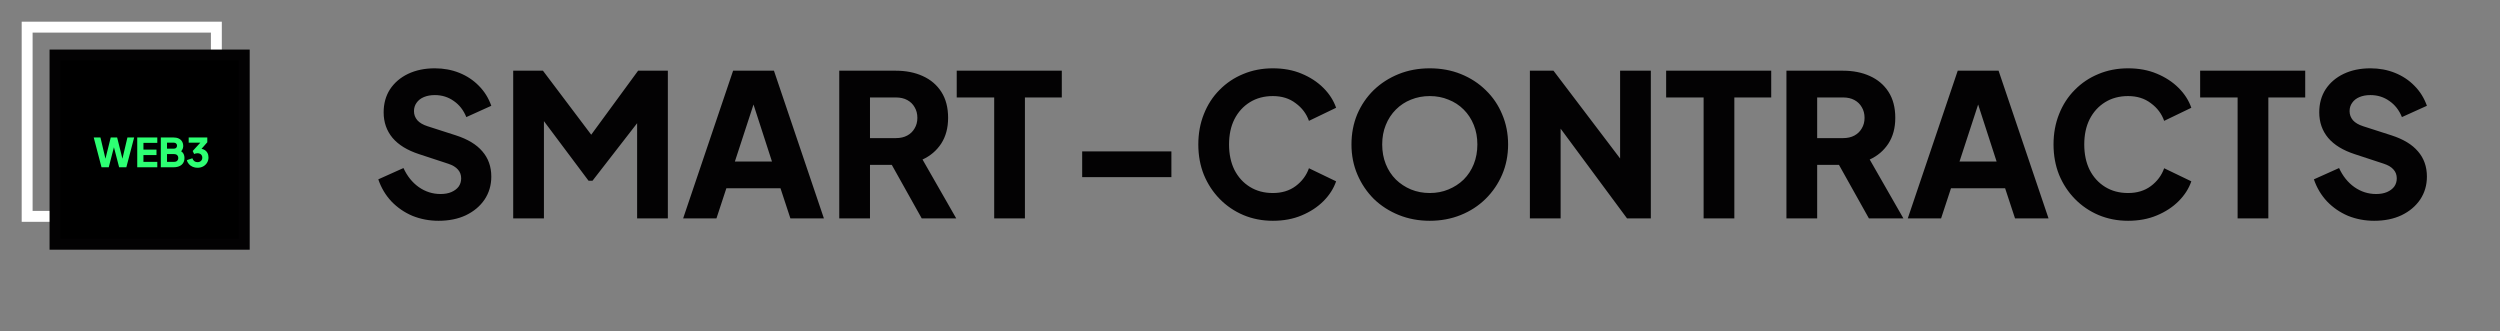 <svg width="807" height="107" viewBox="0 0 807 107" fill="none" xmlns="http://www.w3.org/2000/svg">
<rect x="0" y="0" width="807" height="107" fill="#808080" stroke="none"/>
<rect x="8.762" y="8.762" width="61.079" height="61.079" stroke="white" stroke-width="3.524"/>
<rect x="17.762" y="17.762" width="61.079" height="61.079" fill="black" stroke="#030203" stroke-width="3.524"/>
<path d="M32.773 54L30.253 44.374H32.424L34.323 52.437H33.742L35.745 44.374H37.812L39.815 52.437H39.233L41.132 44.374H43.303L40.784 54H38.458L36.442 46.248H37.114L35.099 54H32.773ZM44.301 54V44.374H50.774V46.118H46.304V48.302H50.516V50.046H46.304V52.256H50.774V54H44.301ZM51.91 54V44.374H55.98C56.643 44.374 57.211 44.486 57.685 44.71C58.159 44.934 58.52 45.257 58.77 45.679C59.02 46.093 59.145 46.596 59.145 47.191C59.145 47.613 59.029 48.018 58.796 48.405C58.564 48.784 58.18 49.103 57.646 49.361V48.38C58.154 48.578 58.546 48.815 58.822 49.09C59.098 49.366 59.287 49.667 59.391 49.995C59.494 50.313 59.546 50.649 59.546 51.002C59.546 51.95 59.231 52.686 58.602 53.212C57.974 53.737 57.099 54 55.98 54H51.91ZM53.912 52.256H56.212C56.617 52.256 56.94 52.139 57.181 51.907C57.422 51.674 57.543 51.373 57.543 51.002C57.543 50.623 57.422 50.318 57.181 50.085C56.94 49.852 56.617 49.736 56.212 49.736H53.912V52.256ZM53.912 47.992H56.122C56.432 47.992 56.677 47.906 56.858 47.733C57.048 47.553 57.142 47.316 57.142 47.023C57.142 46.73 57.048 46.497 56.858 46.325C56.677 46.144 56.432 46.054 56.122 46.054H53.912V47.992ZM63.75 54.155C63.216 54.155 62.708 54.056 62.226 53.858C61.743 53.651 61.334 53.363 60.998 52.992C60.662 52.622 60.438 52.187 60.326 51.687L62.096 51.093C62.243 51.506 62.458 51.821 62.742 52.036C63.027 52.243 63.363 52.346 63.75 52.346C64.069 52.346 64.34 52.286 64.564 52.165C64.797 52.045 64.978 51.877 65.107 51.661C65.236 51.437 65.301 51.179 65.301 50.886C65.301 50.593 65.236 50.343 65.107 50.137C64.986 49.921 64.81 49.758 64.577 49.646C64.353 49.525 64.078 49.465 63.75 49.465C63.561 49.465 63.371 49.486 63.182 49.529C62.992 49.572 62.82 49.633 62.665 49.71L62.2 48.741L64.668 46.054H60.908V44.374H66.916V45.925L64.383 48.806L64.448 47.992C65.025 47.992 65.525 48.112 65.947 48.354C66.377 48.586 66.709 48.914 66.942 49.336C67.183 49.758 67.303 50.249 67.303 50.809C67.303 51.446 67.148 52.019 66.838 52.527C66.528 53.035 66.106 53.436 65.572 53.729C65.038 54.013 64.431 54.155 63.75 54.155Z" fill="#2DFF73"/>
<path d="M141.568 71.268C138.581 71.268 135.765 70.735 133.12 69.668C130.517 68.559 128.256 67.001 126.336 64.996C124.459 62.991 123.051 60.623 122.112 57.892L130.24 54.244C131.435 56.847 133.077 58.895 135.168 60.388C137.301 61.881 139.648 62.628 142.208 62.628C143.573 62.628 144.747 62.415 145.728 61.988C146.709 61.561 147.477 60.985 148.032 60.26C148.587 59.492 148.864 58.596 148.864 57.572C148.864 56.463 148.523 55.524 147.84 54.756C147.157 53.945 146.091 53.305 144.64 52.836L135.296 49.764C131.499 48.527 128.64 46.777 126.72 44.516C124.8 42.212 123.84 39.46 123.84 36.26C123.84 33.444 124.523 30.969 125.888 28.836C127.296 26.703 129.237 25.039 131.712 23.844C134.229 22.649 137.109 22.052 140.352 22.052C143.211 22.052 145.856 22.543 148.288 23.524C150.72 24.505 152.811 25.892 154.56 27.684C156.352 29.476 157.696 31.631 158.592 34.148L150.528 37.796C149.632 35.577 148.288 33.849 146.496 32.612C144.704 31.332 142.656 30.692 140.352 30.692C139.029 30.692 137.856 30.905 136.832 31.332C135.808 31.759 135.019 32.377 134.464 33.188C133.909 33.956 133.632 34.852 133.632 35.876C133.632 36.985 133.995 37.967 134.72 38.82C135.445 39.631 136.533 40.271 137.984 40.74L147.136 43.684C150.976 44.921 153.835 46.649 155.712 48.868C157.632 51.087 158.592 53.796 158.592 56.996C158.592 59.769 157.867 62.244 156.416 64.42C154.965 66.553 152.96 68.239 150.4 69.476C147.883 70.671 144.939 71.268 141.568 71.268ZM165.661 70.5V22.82H175.262L193.118 46.5H188.638L205.982 22.82H215.582V70.5H205.662V33.764L209.63 34.66L191.262 58.34H189.982L172.254 34.66L175.582 33.764V70.5H165.661ZM220.517 70.5L236.645 22.82H249.829L265.957 70.5H255.141L251.941 60.772H234.469L231.269 70.5H220.517ZM237.221 52.132H249.189L241.893 29.604H244.581L237.221 52.132ZM270.911 70.5V22.82H289.152C292.437 22.82 295.338 23.396 297.856 24.548C300.416 25.7 302.421 27.407 303.872 29.668C305.322 31.929 306.048 34.724 306.048 38.052C306.048 41.295 305.301 44.068 303.808 46.372C302.314 48.633 300.309 50.34 297.792 51.492L308.672 70.5H297.536L285.76 49.444L292.16 53.22H280.832V70.5H270.911ZM280.832 44.58H289.216C290.624 44.58 291.84 44.303 292.864 43.748C293.888 43.193 294.677 42.425 295.232 41.444C295.829 40.463 296.128 39.332 296.128 38.052C296.128 36.729 295.829 35.577 295.232 34.596C294.677 33.615 293.888 32.847 292.864 32.292C291.84 31.737 290.624 31.46 289.216 31.46H280.832V44.58ZM320.925 70.5V31.46H308.829V22.82H342.749V31.46H330.845V70.5H320.925ZM349.326 57.188V48.868H378.126V57.188H349.326ZM410.88 71.268C407.467 71.268 404.288 70.649 401.344 69.412C398.443 68.175 395.904 66.447 393.728 64.228C391.552 62.009 389.845 59.407 388.608 56.42C387.413 53.433 386.816 50.169 386.816 46.628C386.816 43.087 387.413 39.823 388.608 36.836C389.803 33.807 391.488 31.204 393.664 29.028C395.84 26.809 398.379 25.103 401.28 23.908C404.224 22.671 407.424 22.052 410.88 22.052C414.336 22.052 417.429 22.628 420.16 23.78C422.933 24.932 425.28 26.468 427.2 28.388C429.12 30.308 430.485 32.441 431.296 34.788L422.528 39.012C421.717 36.708 420.288 34.809 418.24 33.316C416.235 31.78 413.781 31.012 410.88 31.012C408.064 31.012 405.589 31.673 403.456 32.996C401.323 34.319 399.659 36.153 398.464 38.5C397.312 40.804 396.736 43.513 396.736 46.628C396.736 49.743 397.312 52.473 398.464 54.82C399.659 57.167 401.323 59.001 403.456 60.324C405.589 61.647 408.064 62.308 410.88 62.308C413.781 62.308 416.235 61.561 418.24 60.068C420.288 58.532 421.717 56.612 422.528 54.308L431.296 58.532C430.485 60.879 429.12 63.012 427.2 64.932C425.28 66.852 422.933 68.388 420.16 69.54C417.429 70.692 414.336 71.268 410.88 71.268ZM461.534 71.268C457.95 71.268 454.622 70.649 451.55 69.412C448.478 68.175 445.79 66.447 443.486 64.228C441.224 61.967 439.454 59.343 438.174 56.356C436.894 53.369 436.254 50.127 436.254 46.628C436.254 43.129 436.872 39.887 438.11 36.9C439.39 33.913 441.16 31.311 443.422 29.092C445.726 26.873 448.414 25.145 451.486 23.908C454.558 22.671 457.907 22.052 461.534 22.052C465.16 22.052 468.51 22.671 471.582 23.908C474.654 25.145 477.32 26.873 479.582 29.092C481.886 31.311 483.656 33.913 484.894 36.9C486.174 39.887 486.814 43.129 486.814 46.628C486.814 50.127 486.174 53.369 484.894 56.356C483.614 59.343 481.822 61.967 479.518 64.228C477.256 66.447 474.59 68.175 471.518 69.412C468.446 70.649 465.118 71.268 461.534 71.268ZM461.534 62.308C463.71 62.308 465.715 61.924 467.55 61.156C469.427 60.388 471.07 59.321 472.478 57.956C473.886 56.548 474.974 54.884 475.742 52.964C476.51 51.044 476.894 48.932 476.894 46.628C476.894 44.324 476.51 42.233 475.742 40.356C474.974 38.436 473.886 36.772 472.478 35.364C471.07 33.956 469.427 32.889 467.55 32.164C465.715 31.396 463.71 31.012 461.534 31.012C459.358 31.012 457.331 31.396 455.454 32.164C453.619 32.889 451.998 33.956 450.59 35.364C449.182 36.772 448.094 38.436 447.326 40.356C446.558 42.233 446.174 44.324 446.174 46.628C446.174 48.932 446.558 51.044 447.326 52.964C448.094 54.884 449.182 56.548 450.59 57.956C451.998 59.321 453.619 60.388 455.454 61.156C457.331 61.924 459.358 62.308 461.534 62.308ZM493.849 70.5V22.82H501.465L527.065 56.548L522.969 57.508V22.82H532.889V70.5H525.209L500.057 36.516L503.769 35.556V70.5H493.849ZM549.925 70.5V31.46H537.829V22.82H571.749V31.46H559.845V70.5H549.925ZM576.661 70.5V22.82H594.902C598.187 22.82 601.088 23.396 603.606 24.548C606.166 25.7 608.171 27.407 609.622 29.668C611.072 31.929 611.798 34.724 611.798 38.052C611.798 41.295 611.051 44.068 609.558 46.372C608.064 48.633 606.059 50.34 603.542 51.492L614.422 70.5H603.286L591.51 49.444L597.91 53.22H586.582V70.5H576.661ZM586.582 44.58H594.966C596.374 44.58 597.59 44.303 598.614 43.748C599.638 43.193 600.427 42.425 600.982 41.444C601.579 40.463 601.878 39.332 601.878 38.052C601.878 36.729 601.579 35.577 600.982 34.596C600.427 33.615 599.638 32.847 598.614 32.292C597.59 31.737 596.374 31.46 594.966 31.46H586.582V44.58ZM615.829 70.5L631.957 22.82H645.141L661.269 70.5H650.453L647.253 60.772H629.781L626.581 70.5H615.829ZM632.533 52.132H644.501L637.205 29.604H639.893L632.533 52.132ZM686.943 71.268C683.529 71.268 680.351 70.649 677.407 69.412C674.505 68.175 671.967 66.447 669.791 64.228C667.615 62.009 665.908 59.407 664.671 56.42C663.476 53.433 662.879 50.169 662.879 46.628C662.879 43.087 663.476 39.823 664.671 36.836C665.865 33.807 667.551 31.204 669.727 29.028C671.903 26.809 674.441 25.103 677.343 23.908C680.287 22.671 683.487 22.052 686.943 22.052C690.399 22.052 693.492 22.628 696.222 23.78C698.996 24.932 701.343 26.468 703.263 28.388C705.183 30.308 706.548 32.441 707.359 34.788L698.591 39.012C697.78 36.708 696.351 34.809 694.303 33.316C692.297 31.78 689.844 31.012 686.943 31.012C684.127 31.012 681.652 31.673 679.519 32.996C677.385 34.319 675.721 36.153 674.527 38.5C673.375 40.804 672.799 43.513 672.799 46.628C672.799 49.743 673.375 52.473 674.527 54.82C675.721 57.167 677.385 59.001 679.519 60.324C681.652 61.647 684.127 62.308 686.943 62.308C689.844 62.308 692.297 61.561 694.303 60.068C696.351 58.532 697.78 56.612 698.591 54.308L707.359 58.532C706.548 60.879 705.183 63.012 703.263 64.932C701.343 66.852 698.996 68.388 696.222 69.54C693.492 70.692 690.399 71.268 686.943 71.268ZM722.3 70.5V31.46H710.204V22.82H744.124V31.46H732.22V70.5H722.3ZM766.381 71.268C763.394 71.268 760.578 70.735 757.933 69.668C755.33 68.559 753.069 67.001 751.149 64.996C749.271 62.991 747.863 60.623 746.924 57.892L755.053 54.244C756.247 56.847 757.89 58.895 759.981 60.388C762.114 61.881 764.461 62.628 767.021 62.628C768.386 62.628 769.559 62.415 770.541 61.988C771.522 61.561 772.29 60.985 772.845 60.26C773.399 59.492 773.677 58.596 773.677 57.572C773.677 56.463 773.335 55.524 772.653 54.756C771.97 53.945 770.903 53.305 769.453 52.836L760.109 49.764C756.311 48.527 753.453 46.777 751.533 44.516C749.613 42.212 748.653 39.46 748.653 36.26C748.653 33.444 749.335 30.969 750.701 28.836C752.109 26.703 754.05 25.039 756.525 23.844C759.042 22.649 761.922 22.052 765.165 22.052C768.023 22.052 770.669 22.543 773.101 23.524C775.533 24.505 777.623 25.892 779.373 27.684C781.165 29.476 782.509 31.631 783.405 34.148L775.341 37.796C774.445 35.577 773.101 33.849 771.309 32.612C769.517 31.332 767.469 30.692 765.165 30.692C763.842 30.692 762.669 30.905 761.645 31.332C760.621 31.759 759.831 32.377 759.277 33.188C758.722 33.956 758.445 34.852 758.445 35.876C758.445 36.985 758.807 37.967 759.533 38.82C760.258 39.631 761.346 40.271 762.797 40.74L771.949 43.684C775.789 44.921 778.647 46.649 780.525 48.868C782.445 51.087 783.405 53.796 783.405 56.996C783.405 59.769 782.679 62.244 781.229 64.42C779.778 66.553 777.773 68.239 775.213 69.476C772.695 70.671 769.751 71.268 766.381 71.268Z" fill="#030203"/>
</svg>
